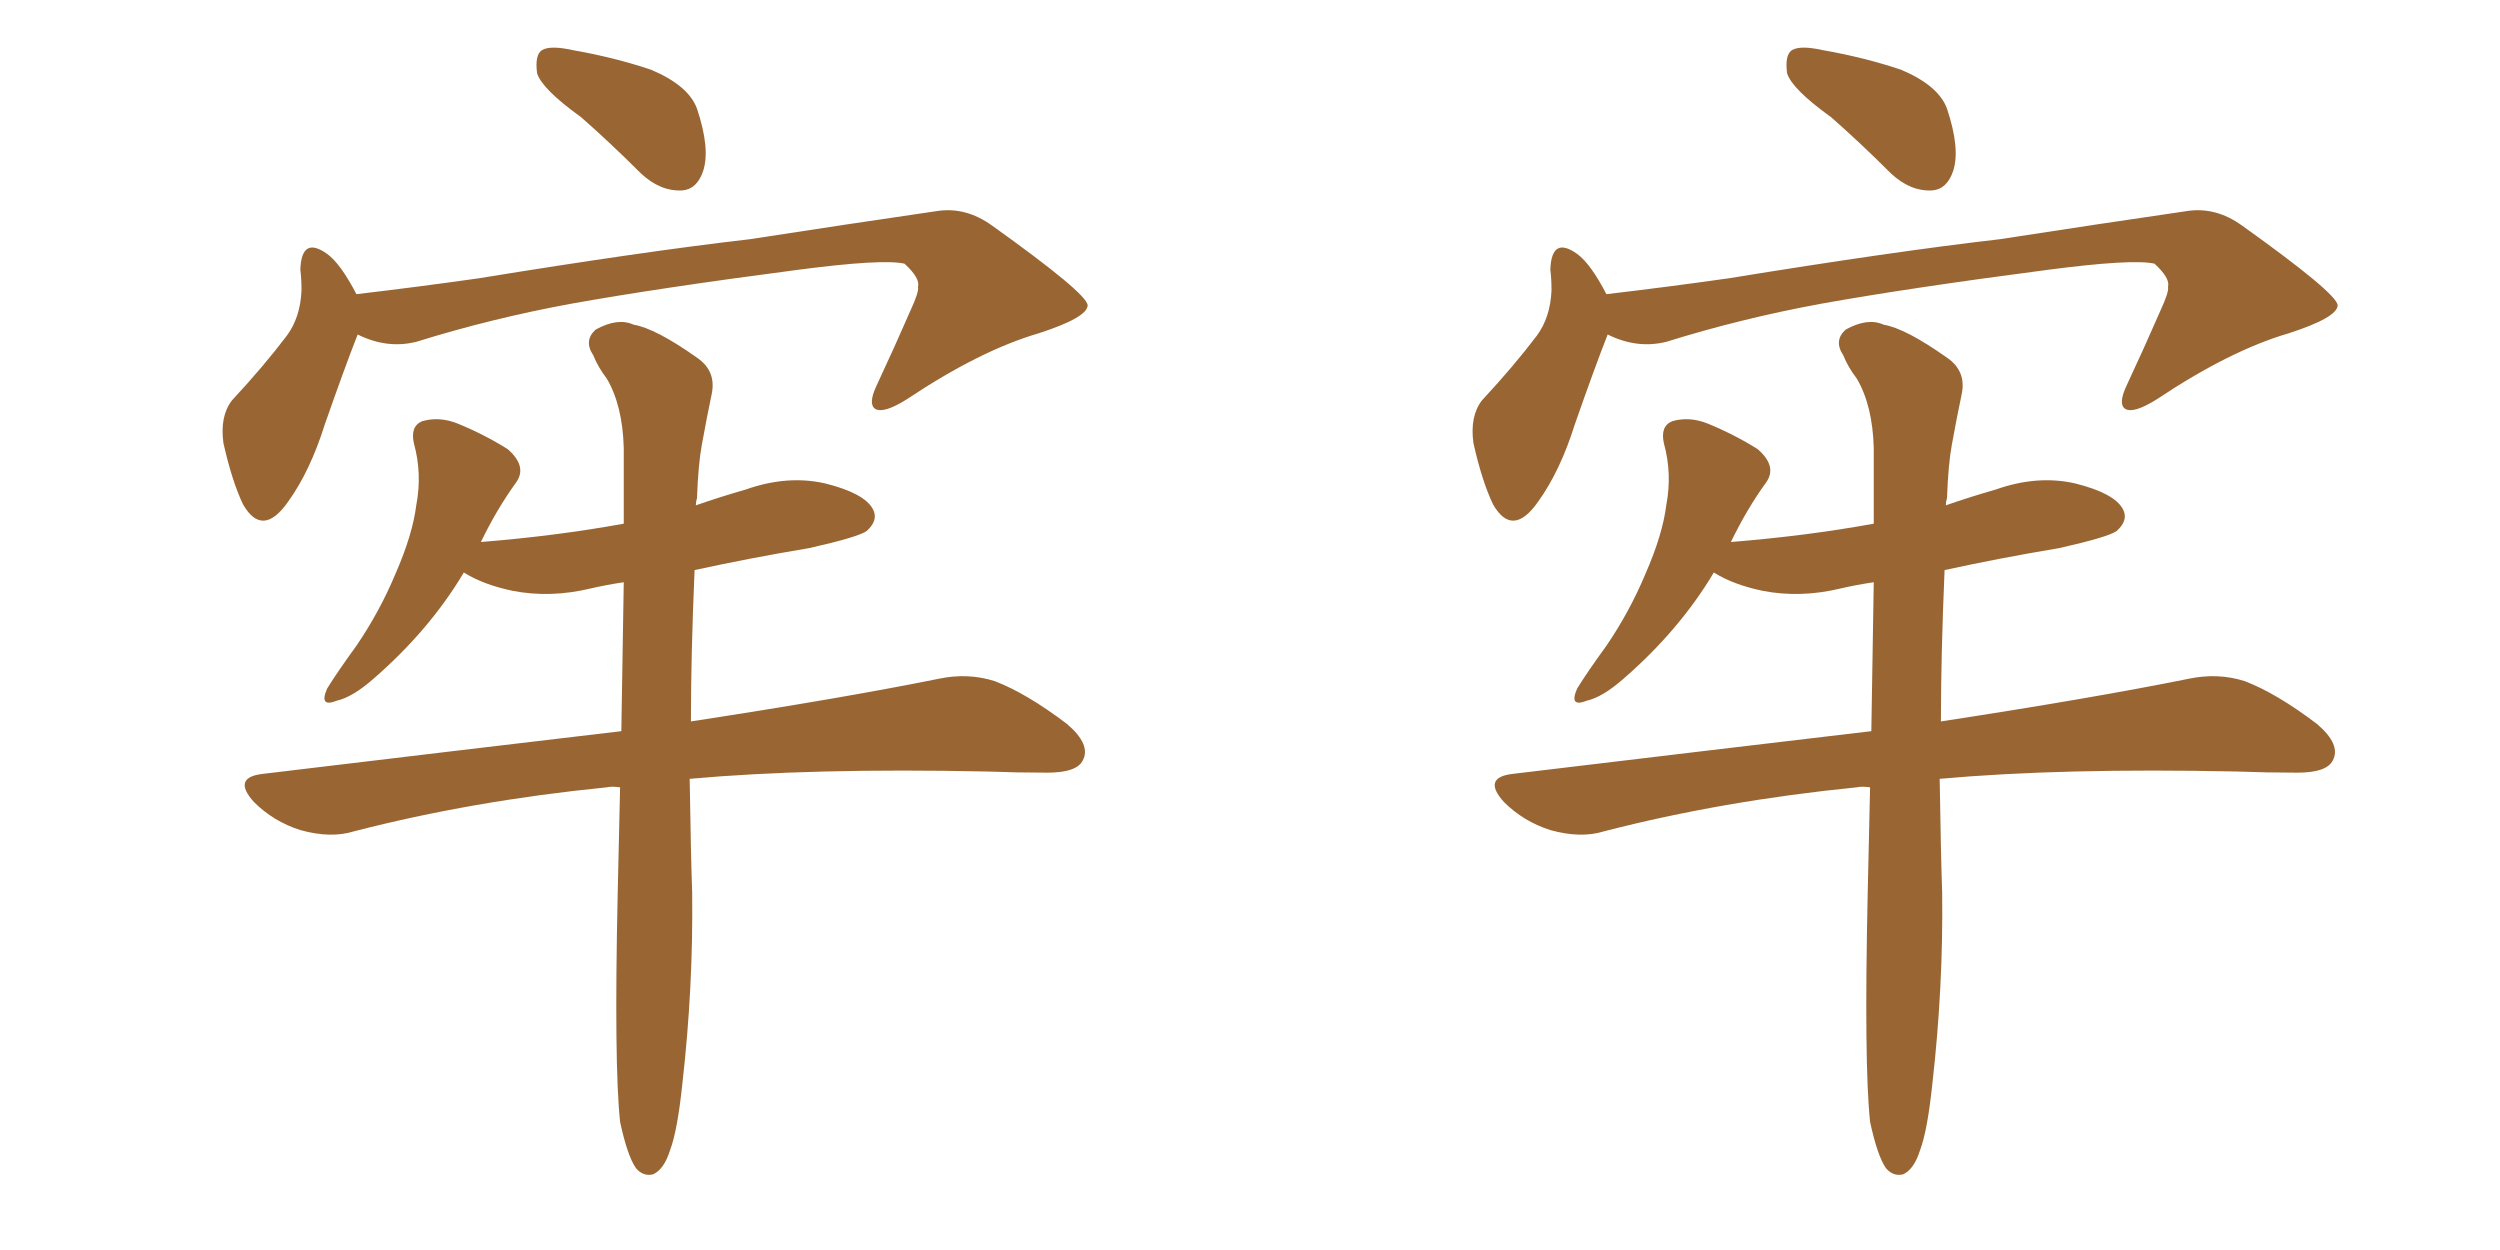 <svg xmlns="http://www.w3.org/2000/svg" xmlns:xlink="http://www.w3.org/1999/xlink" width="300" height="150"><path fill="#996633" padding="10" d="M69.73 14.06L69.73 14.06Q65.04 10.69 64.45 8.79L64.45 8.79Q64.16 6.59 65.04 6.01L65.04 6.01Q66.06 5.42 68.70 6.01L68.70 6.01Q73.68 6.88 78.08 8.35L78.08 8.35Q82.62 10.25 83.64 13.04L83.64 13.04Q85.25 17.87 84.38 20.51L84.38 20.51Q83.64 22.71 81.88 22.85L81.88 22.85Q79.25 23.00 76.90 20.80L76.90 20.80Q73.24 17.14 69.73 14.06ZM42.92 40.14L42.92 40.14Q41.31 44.24 38.96 50.98L38.96 50.98Q37.21 56.54 34.57 60.21L34.57 60.21Q31.49 64.60 29.15 60.50L29.15 60.50Q27.83 57.71 26.81 53.17L26.81 53.17Q26.37 49.95 27.83 48.05L27.83 48.05Q31.64 43.95 34.42 40.28L34.42 40.28Q36.04 38.09 36.18 34.86L36.18 34.86Q36.18 33.40 36.04 32.37L36.04 32.37Q36.18 28.27 39.26 30.47L39.26 30.47Q40.87 31.64 42.77 35.30L42.77 35.30Q50.24 34.42 57.42 33.40L57.42 33.40Q77.20 30.18 89.94 28.71L89.94 28.71Q102.25 26.81 112.35 25.34L112.35 25.34Q115.87 24.76 119.09 27.10L119.09 27.10Q130.37 35.16 130.52 36.62L130.52 36.62Q130.52 38.09 124.66 39.99L124.66 39.99Q117.63 42.04 108.84 47.90L108.84 47.90Q106.05 49.66 105.03 49.07L105.03 49.07Q104.15 48.49 105.18 46.29L105.18 46.29Q107.37 41.60 109.28 37.21L109.28 37.21Q110.30 35.01 110.16 34.42L110.16 34.42Q110.45 33.40 108.54 31.64L108.54 31.64Q105.91 31.05 95.80 32.37L95.80 32.37Q78.96 34.57 68.41 36.47L68.41 36.47Q58.89 38.23 49.95 41.02L49.95 41.02Q46.44 41.89 42.92 40.14ZM74.41 134.62L74.41 134.62L74.41 134.62Q73.68 127.73 74.12 107.37L74.12 107.37Q74.27 100.34 74.41 94.48L74.41 94.48Q73.39 94.34 72.80 94.48L72.80 94.48Q56.69 96.09 42.48 99.76L42.48 99.76Q39.70 100.63 36.04 99.61L36.04 99.61Q32.81 98.58 30.47 96.24L30.47 96.24Q27.83 93.31 31.49 92.87L31.49 92.87Q54.64 90.09 74.56 87.74L74.56 87.74Q74.71 77.93 74.85 69.87L74.85 69.87Q72.80 70.17 70.90 70.61L70.90 70.61Q66.06 71.78 61.52 70.90L61.52 70.90Q58.01 70.17 55.66 68.70L55.66 68.70Q51.56 75.59 44.82 81.45L44.82 81.45Q42.33 83.64 40.43 84.08L40.43 84.08Q38.23 84.96 39.26 82.62L39.26 82.62Q40.43 80.71 42.77 77.49L42.77 77.49Q45.56 73.39 47.46 68.85L47.46 68.85Q49.51 64.16 49.95 60.64L49.95 60.64Q50.68 56.84 49.66 53.17L49.66 53.17Q49.22 51.12 50.68 50.54L50.68 50.54Q52.73 49.95 54.93 50.83L54.93 50.83Q58.15 52.15 60.94 53.91L60.94 53.91Q63.28 55.96 61.96 57.86L61.96 57.86Q59.62 61.08 57.71 65.04L57.71 65.04Q66.80 64.31 74.85 62.84L74.85 62.84Q74.85 57.86 74.85 53.76L74.85 53.76Q74.71 48.63 72.80 45.41L72.80 45.41Q71.78 44.09 71.19 42.63L71.19 42.63Q70.02 40.87 71.48 39.55L71.48 39.55Q74.12 38.09 76.03 38.96L76.03 38.96Q78.66 39.40 83.64 42.92L83.64 42.92Q85.99 44.53 85.40 47.31L85.40 47.31Q84.81 50.10 84.23 53.32L84.23 53.32Q83.79 55.66 83.64 59.77L83.64 59.77Q83.50 60.21 83.50 60.64L83.50 60.64Q86.43 59.62 89.50 58.74L89.50 58.74Q94.48 56.98 99.02 58.01L99.02 58.01Q103.71 59.18 104.74 61.08L104.74 61.08Q105.47 62.40 104.00 63.72L104.00 63.72Q102.98 64.45 97.12 65.77L97.12 65.77Q90.09 66.94 83.35 68.41L83.35 68.41Q82.91 78.66 82.91 86.57L82.91 86.57Q101.07 83.79 112.65 81.45L112.65 81.45Q116.16 80.71 119.38 81.74L119.38 81.74Q123.19 83.20 128.03 86.87L128.03 86.87Q130.96 89.36 129.93 91.26L129.93 91.26Q129.20 92.72 125.68 92.72L125.68 92.72Q122.02 92.72 118.36 92.58L118.36 92.58Q97.41 92.14 82.76 93.46L82.76 93.46Q82.91 102.98 83.06 107.08L83.06 107.08Q83.20 118.51 81.88 130.08L81.88 130.08Q81.30 135.64 80.42 137.99L80.42 137.99Q79.69 140.33 78.37 140.92L78.37 140.92Q77.20 141.21 76.32 140.19L76.32 140.19Q75.29 138.72 74.41 134.62ZM219.73 14.06L219.73 14.06Q215.04 10.69 214.45 8.79L214.45 8.79Q214.16 6.59 215.04 6.01L215.04 6.01Q216.06 5.42 218.70 6.01L218.70 6.01Q223.68 6.88 228.08 8.35L228.08 8.35Q232.62 10.25 233.64 13.04L233.64 13.04Q235.25 17.87 234.38 20.51L234.38 20.51Q233.64 22.71 231.88 22.85L231.88 22.85Q229.25 23.00 226.90 20.80L226.90 20.80Q223.24 17.14 219.73 14.06ZM192.92 40.14L192.92 40.14Q191.31 44.24 188.96 50.98L188.96 50.98Q187.21 56.54 184.57 60.21L184.57 60.21Q181.49 64.60 179.15 60.50L179.15 60.50Q177.83 57.71 176.81 53.17L176.81 53.17Q176.37 49.95 177.83 48.05L177.83 48.05Q181.64 43.95 184.42 40.28L184.42 40.28Q186.04 38.09 186.18 34.86L186.18 34.86Q186.18 33.40 186.04 32.37L186.04 32.37Q186.18 28.27 189.26 30.47L189.26 30.47Q190.87 31.64 192.77 35.30L192.77 35.30Q200.24 34.42 207.42 33.40L207.42 33.40Q227.20 30.18 239.94 28.71L239.94 28.71Q252.25 26.81 262.35 25.34L262.35 25.34Q265.87 24.76 269.09 27.10L269.09 27.10Q280.37 35.16 280.52 36.62L280.52 36.62Q280.52 38.09 274.66 39.99L274.66 39.99Q267.63 42.04 258.84 47.90L258.84 47.90Q256.05 49.66 255.03 49.07L255.03 49.07Q254.15 48.49 255.18 46.29L255.18 46.29Q257.37 41.60 259.28 37.21L259.28 37.21Q260.30 35.01 260.16 34.42L260.16 34.42Q260.45 33.40 258.54 31.64L258.54 31.64Q255.91 31.05 245.80 32.37L245.80 32.37Q228.96 34.57 218.41 36.47L218.41 36.47Q208.89 38.23 199.95 41.02L199.95 41.02Q196.44 41.89 192.92 40.14ZM224.41 134.62L224.41 134.62L224.41 134.62Q223.68 127.73 224.12 107.37L224.12 107.37Q224.27 100.34 224.41 94.48L224.41 94.48Q223.39 94.34 222.80 94.48L222.80 94.48Q206.69 96.09 192.48 99.76L192.48 99.76Q189.70 100.63 186.04 99.61L186.04 99.61Q182.81 98.58 180.47 96.24L180.47 96.24Q177.83 93.31 181.49 92.87L181.49 92.87Q204.64 90.09 224.56 87.74L224.56 87.74Q224.71 77.93 224.85 69.87L224.85 69.87Q222.80 70.17 220.90 70.61L220.90 70.61Q216.06 71.78 211.52 70.90L211.52 70.90Q208.01 70.17 205.66 68.70L205.66 68.70Q201.56 75.59 194.82 81.45L194.82 81.45Q192.33 83.64 190.43 84.08L190.43 84.08Q188.23 84.96 189.26 82.62L189.26 82.62Q190.43 80.71 192.77 77.49L192.77 77.49Q195.56 73.39 197.46 68.85L197.46 68.85Q199.51 64.16 199.95 60.64L199.95 60.64Q200.68 56.84 199.66 53.17L199.66 53.17Q199.22 51.12 200.68 50.54L200.68 50.54Q202.73 49.95 204.93 50.83L204.93 50.83Q208.15 52.15 210.94 53.91L210.94 53.91Q213.28 55.96 211.96 57.86L211.96 57.86Q209.62 61.08 207.71 65.04L207.71 65.04Q216.80 64.31 224.85 62.84L224.85 62.84Q224.85 57.86 224.85 53.76L224.85 53.76Q224.71 48.63 222.80 45.41L222.80 45.41Q221.78 44.09 221.19 42.63L221.19 42.63Q220.02 40.87 221.48 39.55L221.48 39.55Q224.12 38.09 226.03 38.96L226.03 38.96Q228.66 39.40 233.64 42.92L233.64 42.92Q235.99 44.53 235.40 47.31L235.40 47.31Q234.81 50.10 234.23 53.32L234.23 53.32Q233.79 55.66 233.64 59.77L233.64 59.77Q233.50 60.21 233.50 60.64L233.50 60.64Q236.43 59.62 239.50 58.74L239.50 58.74Q244.48 56.98 249.02 58.01L249.02 58.01Q253.71 59.18 254.74 61.08L254.74 61.08Q255.47 62.40 254.00 63.72L254.00 63.72Q252.98 64.45 247.12 65.77L247.12 65.77Q240.09 66.94 233.35 68.41L233.35 68.41Q232.91 78.66 232.91 86.57L232.91 86.57Q251.07 83.79 262.65 81.45L262.65 81.45Q266.16 80.71 269.38 81.74L269.38 81.74Q273.19 83.20 278.03 86.87L278.03 86.87Q280.96 89.36 279.93 91.26L279.93 91.26Q279.20 92.72 275.68 92.72L275.68 92.72Q272.02 92.72 268.36 92.58L268.36 92.58Q247.41 92.14 232.76 93.46L232.76 93.46Q232.91 102.98 233.06 107.08L233.06 107.08Q233.20 118.51 231.88 130.08L231.88 130.08Q231.30 135.64 230.42 137.99L230.42 137.99Q229.69 140.33 228.37 140.92L228.37 140.92Q227.20 141.21 226.32 140.19L226.32 140.19Q225.29 138.72 224.41 134.62Z"/></svg>